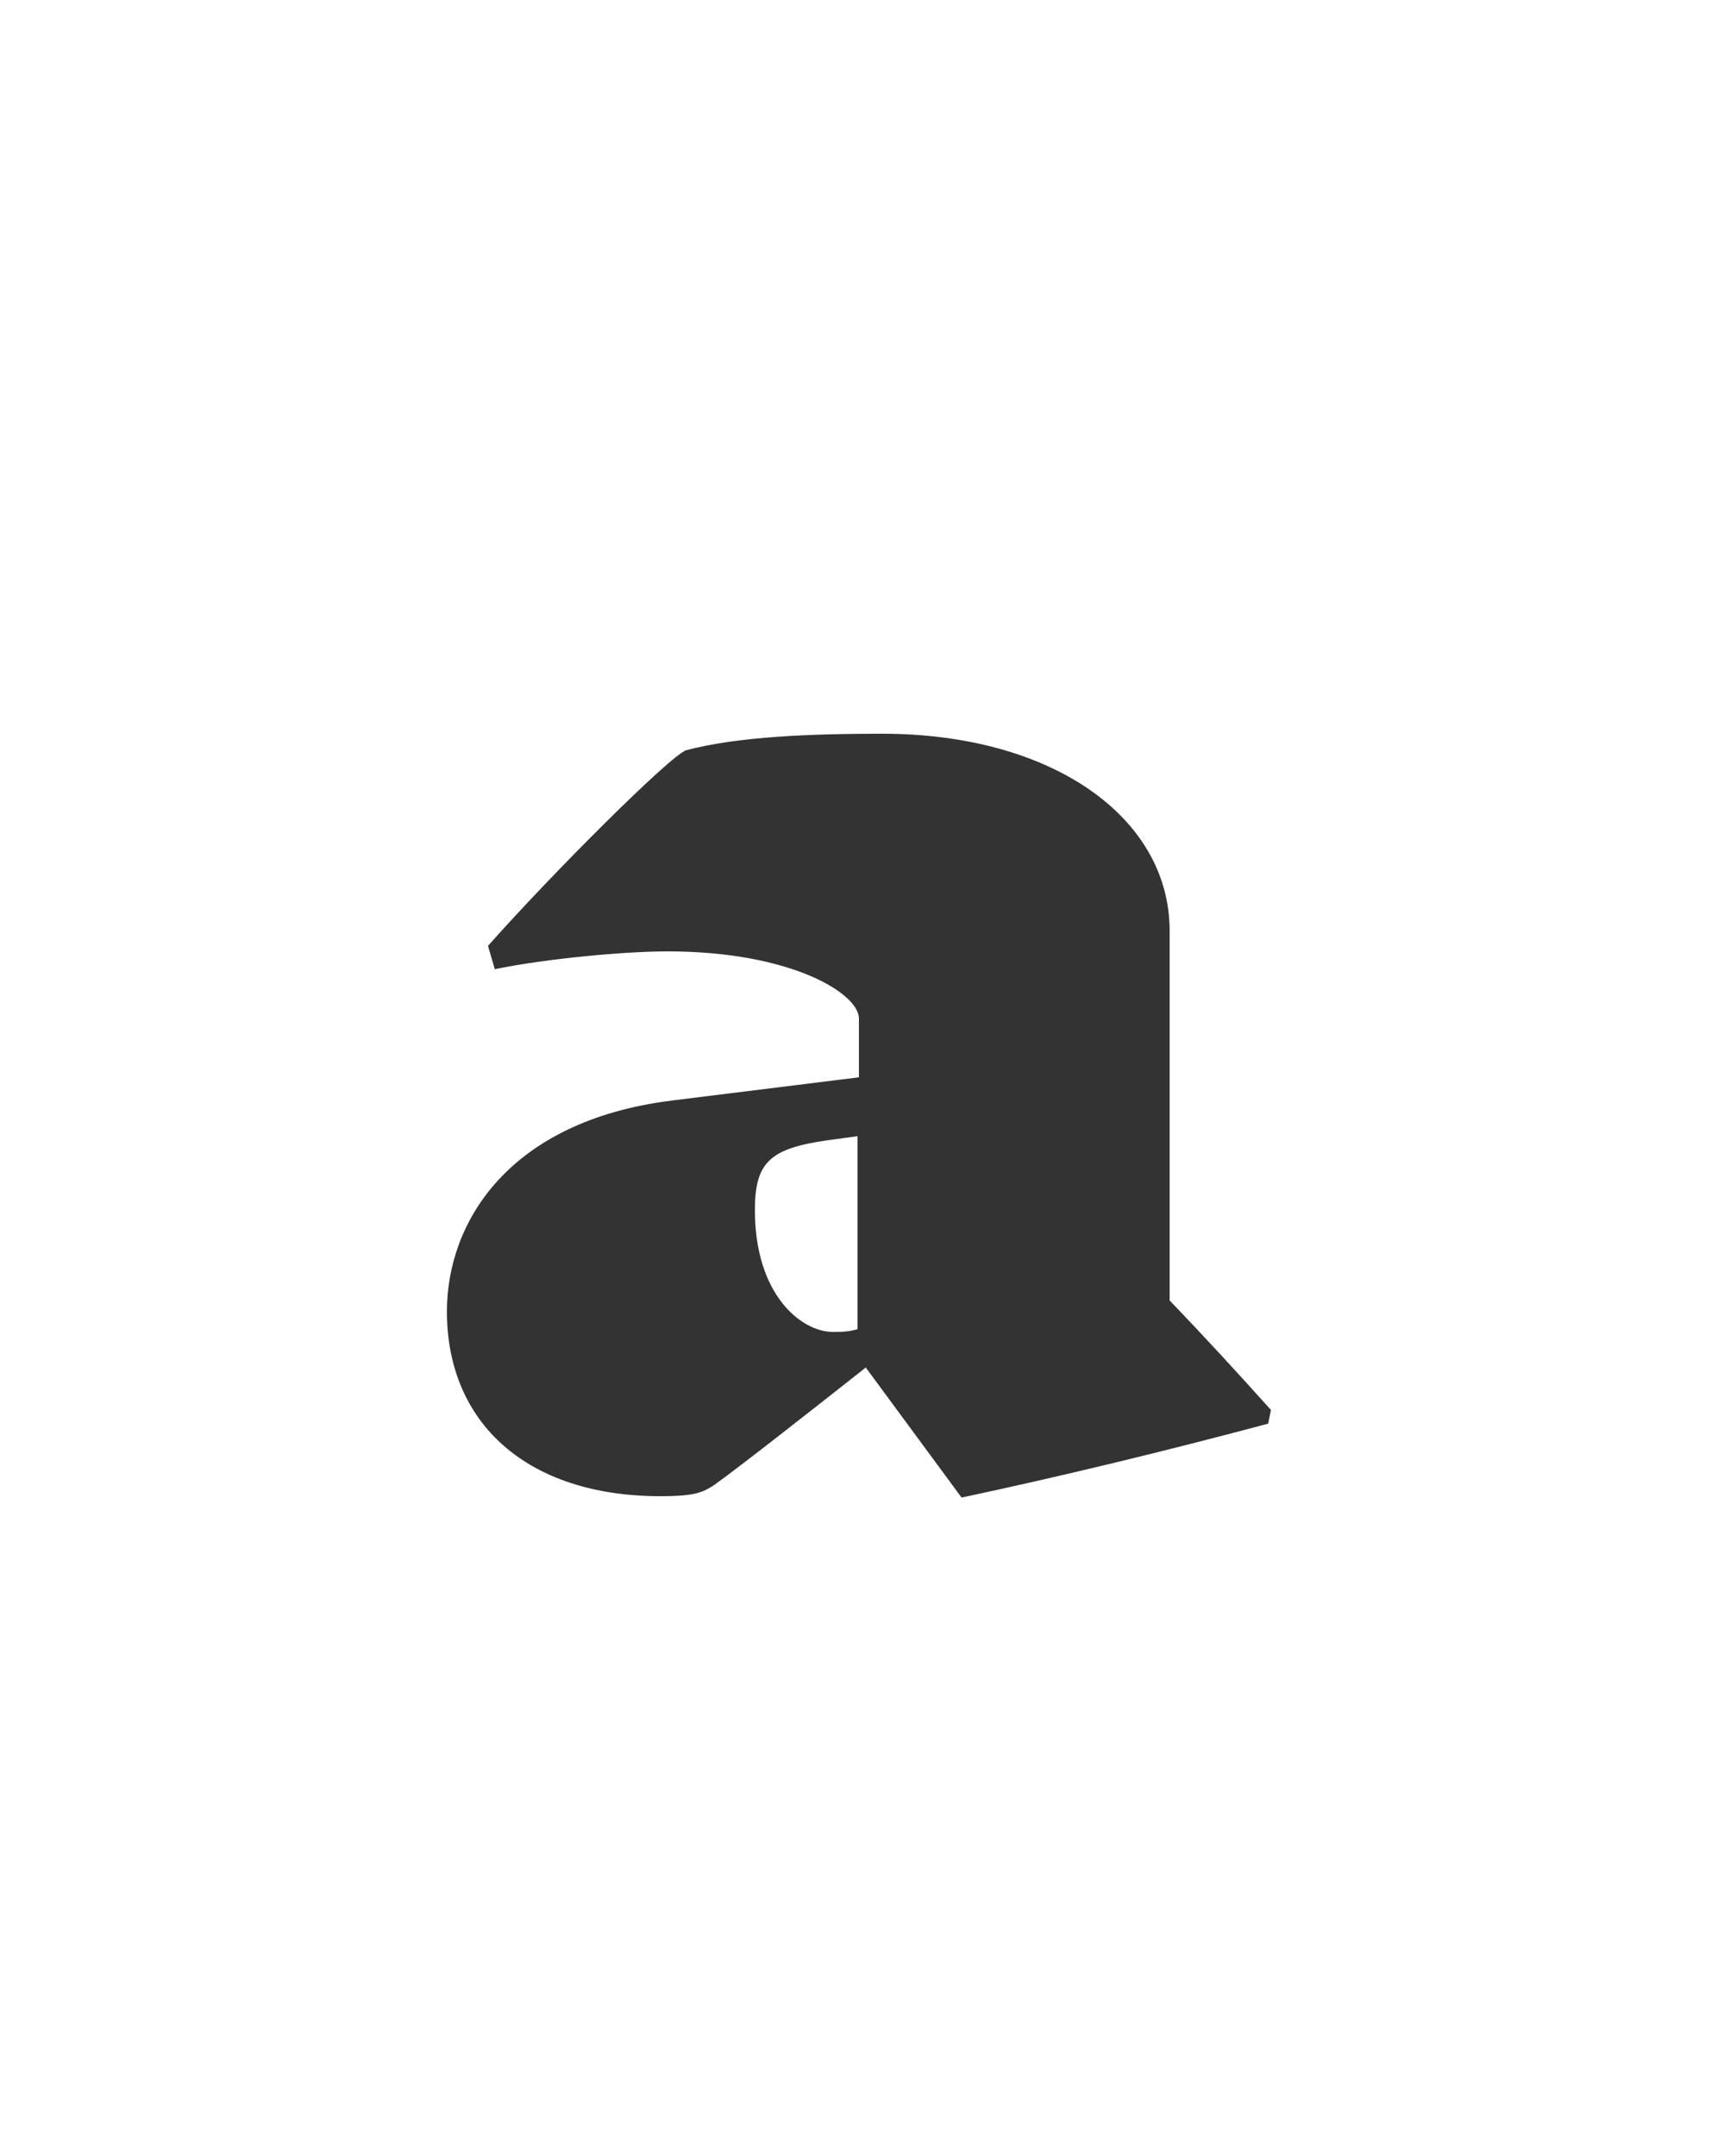 <?xml version="1.0" encoding="utf-8"?><!-- Generator: glib by Yanone --><!DOCTYPE svg PUBLIC "-//W3C//DTD SVG 1.1//EN" "http://www.w3.org/Graphics/SVG/1.1/DTD/svg11.dtd"><svg version="1.1" xmlns="http://www.w3.org/2000/svg" xmlns:xlink="http://www.w3.org/1999/xlink" x="0px" y="0px" width="500px" height="630px"><g><path fill="#333333" stroke-width="1.0" d="M 257.8 214.4C 237.0 214.4 215.8 215.2 200.6 219.2C 196.2 220.4 161.0 255.6 142.6 276.4L 144.6 283.2C 160.2 280.0 183.0 278.0 195.0 278.0C 231.4 278.0 251.0 290.4 251.0 297.6L 251.0 314.8L 196.2 321.6C 148.6 327.6 130.6 357.2 130.6 383.2C 130.6 416.0 154.2 437.2 193.0 437.2C 203.4 437.2 205.4 436.0 208.6 434.0C 215.4 429.2 237.8 411.6 253.0 399.6L 281.0 437.6C 311.0 431.2 340.6 424.0 370.6 416.0L 371.4 412.0C 361.0 400.4 351.4 390.0 341.8 380.0L 341.8 272.0C 341.8 238.8 307.4 214.4 257.8 214.4ZM 243.4 389.2C 234.2 389.2 220.6 378.4 220.6 353.6C 220.6 339.6 225.0 335.6 241.8 333.2L 250.6 332.0L 250.6 388.4C 247.8 389.2 245.8 389.2 243.4 389.2Z"/></g></svg>